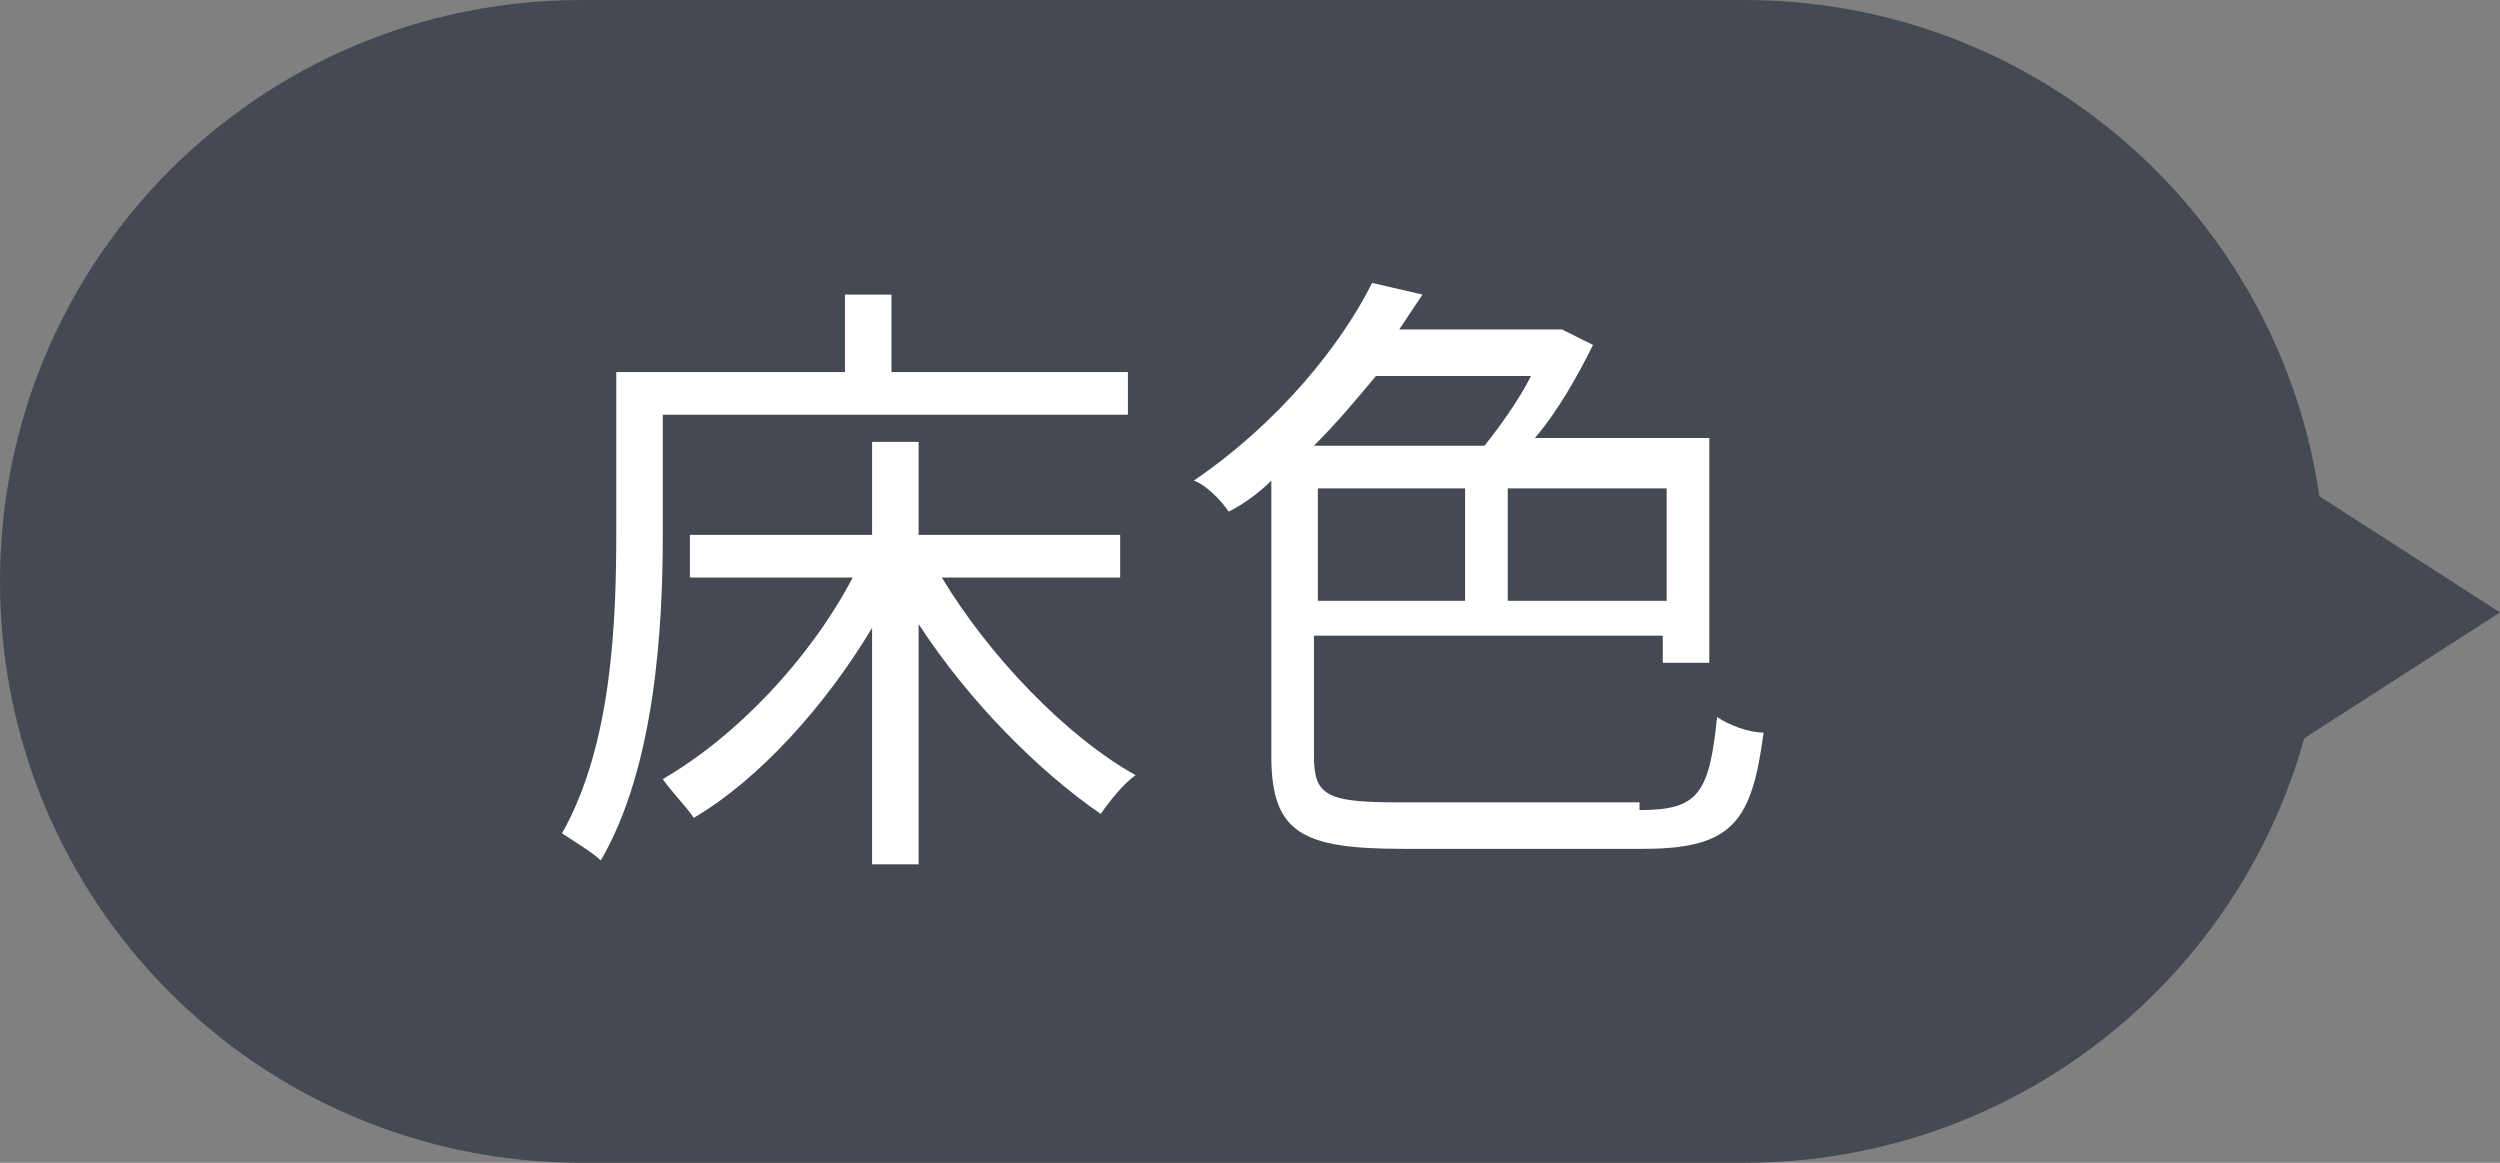 <?xml version="1.0" encoding="UTF-8"?>
<svg xmlns="http://www.w3.org/2000/svg" width="64.5" height="30" version="1.1" viewBox="0 0 64.5 30">
  <rect x="0" y="0" width="64.5" height="30" fill="#808080" stroke="none"/>
  <defs>
    <style>
      .cls-1 {
        fill: #454953;
      }

      .cls-2 {
        fill: #fff;
      }

      .cls-3 {
        isolation: isolate;
      }
    </style>
  </defs>
  <!-- Generator: Adobe Illustrator 28.6.0, SVG Export Plug-In . SVG Version: 1.2.0 Build 709)  -->
  <g>
    <g id="_レイヤー_1" data-name="レイヤー_1">
      <path id="_多角形_6" class="cls-1" d="M64.5,15.8l-7,4.5v-9s7,4.5,7,4.5Z"/>
      <path id="_長方形_12511" class="cls-1" d="M15,0h30c8.3,0,15,6.7,15,15h0c0,8.3-6.7,15-15,15H15C6.7,30,0,23.3,0,15h0C0,6.7,6.7,0,15,0Z"/>
      <g id="_床色-2" class="cls-3">
        <g class="cls-3">
          <path class="cls-2" d="M17.1,10.8v3c0,2.4-.2,6-1.6,8.4-.2-.2-.7-.5-1-.7,1.3-2.3,1.4-5.5,1.4-7.8v-4.1h5.9v-2h1.2v2h6.1v1.1h-12ZM24.3,14.9c1.2,2,3.2,4.1,5,5.1-.3.2-.7.7-.9,1-1.6-1.1-3.4-2.9-4.7-4.9v6.2h-1.2v-6.1c-1.2,2-2.9,3.9-4.6,4.9-.2-.3-.6-.7-.8-1,1.9-1.1,3.8-3.1,4.9-5.2h-4.2v-1.1h4.7v-2.4h1.2v2.4h5.2v1.1h-4.7,0Z"/>
          <path class="cls-2" d="M42.3,20.9c1.5,0,1.8-.4,2-2.4.3.2.8.4,1.2.4-.3,2.3-.8,3-3.1,3h-6.2c-2.6,0-3.4-.4-3.4-2.4v-7.1c-.3.3-.7.6-1.1.8-.2-.3-.6-.7-.9-.8,2.2-1.5,3.8-3.5,4.6-5.1l1.3.3c-.2.3-.4.6-.6.9h4.2l.8.4c-.4.8-.9,1.7-1.5,2.4h4.5v5.8h-1.2v-.7h-9v3.1c0,1,.3,1.2,2.1,1.2h6.3s0,.2,0,.2ZM35.5,9.7c-.5.6-1,1.2-1.6,1.8h4.4c.4-.5.9-1.2,1.2-1.8h-4ZM34,15.5h3.8v-2.9h-3.8v2.9ZM43,12.6h-4.1v2.9h4.1v-2.9Z"/>
        </g>
      </g>
    </g>
  </g>
</svg>
